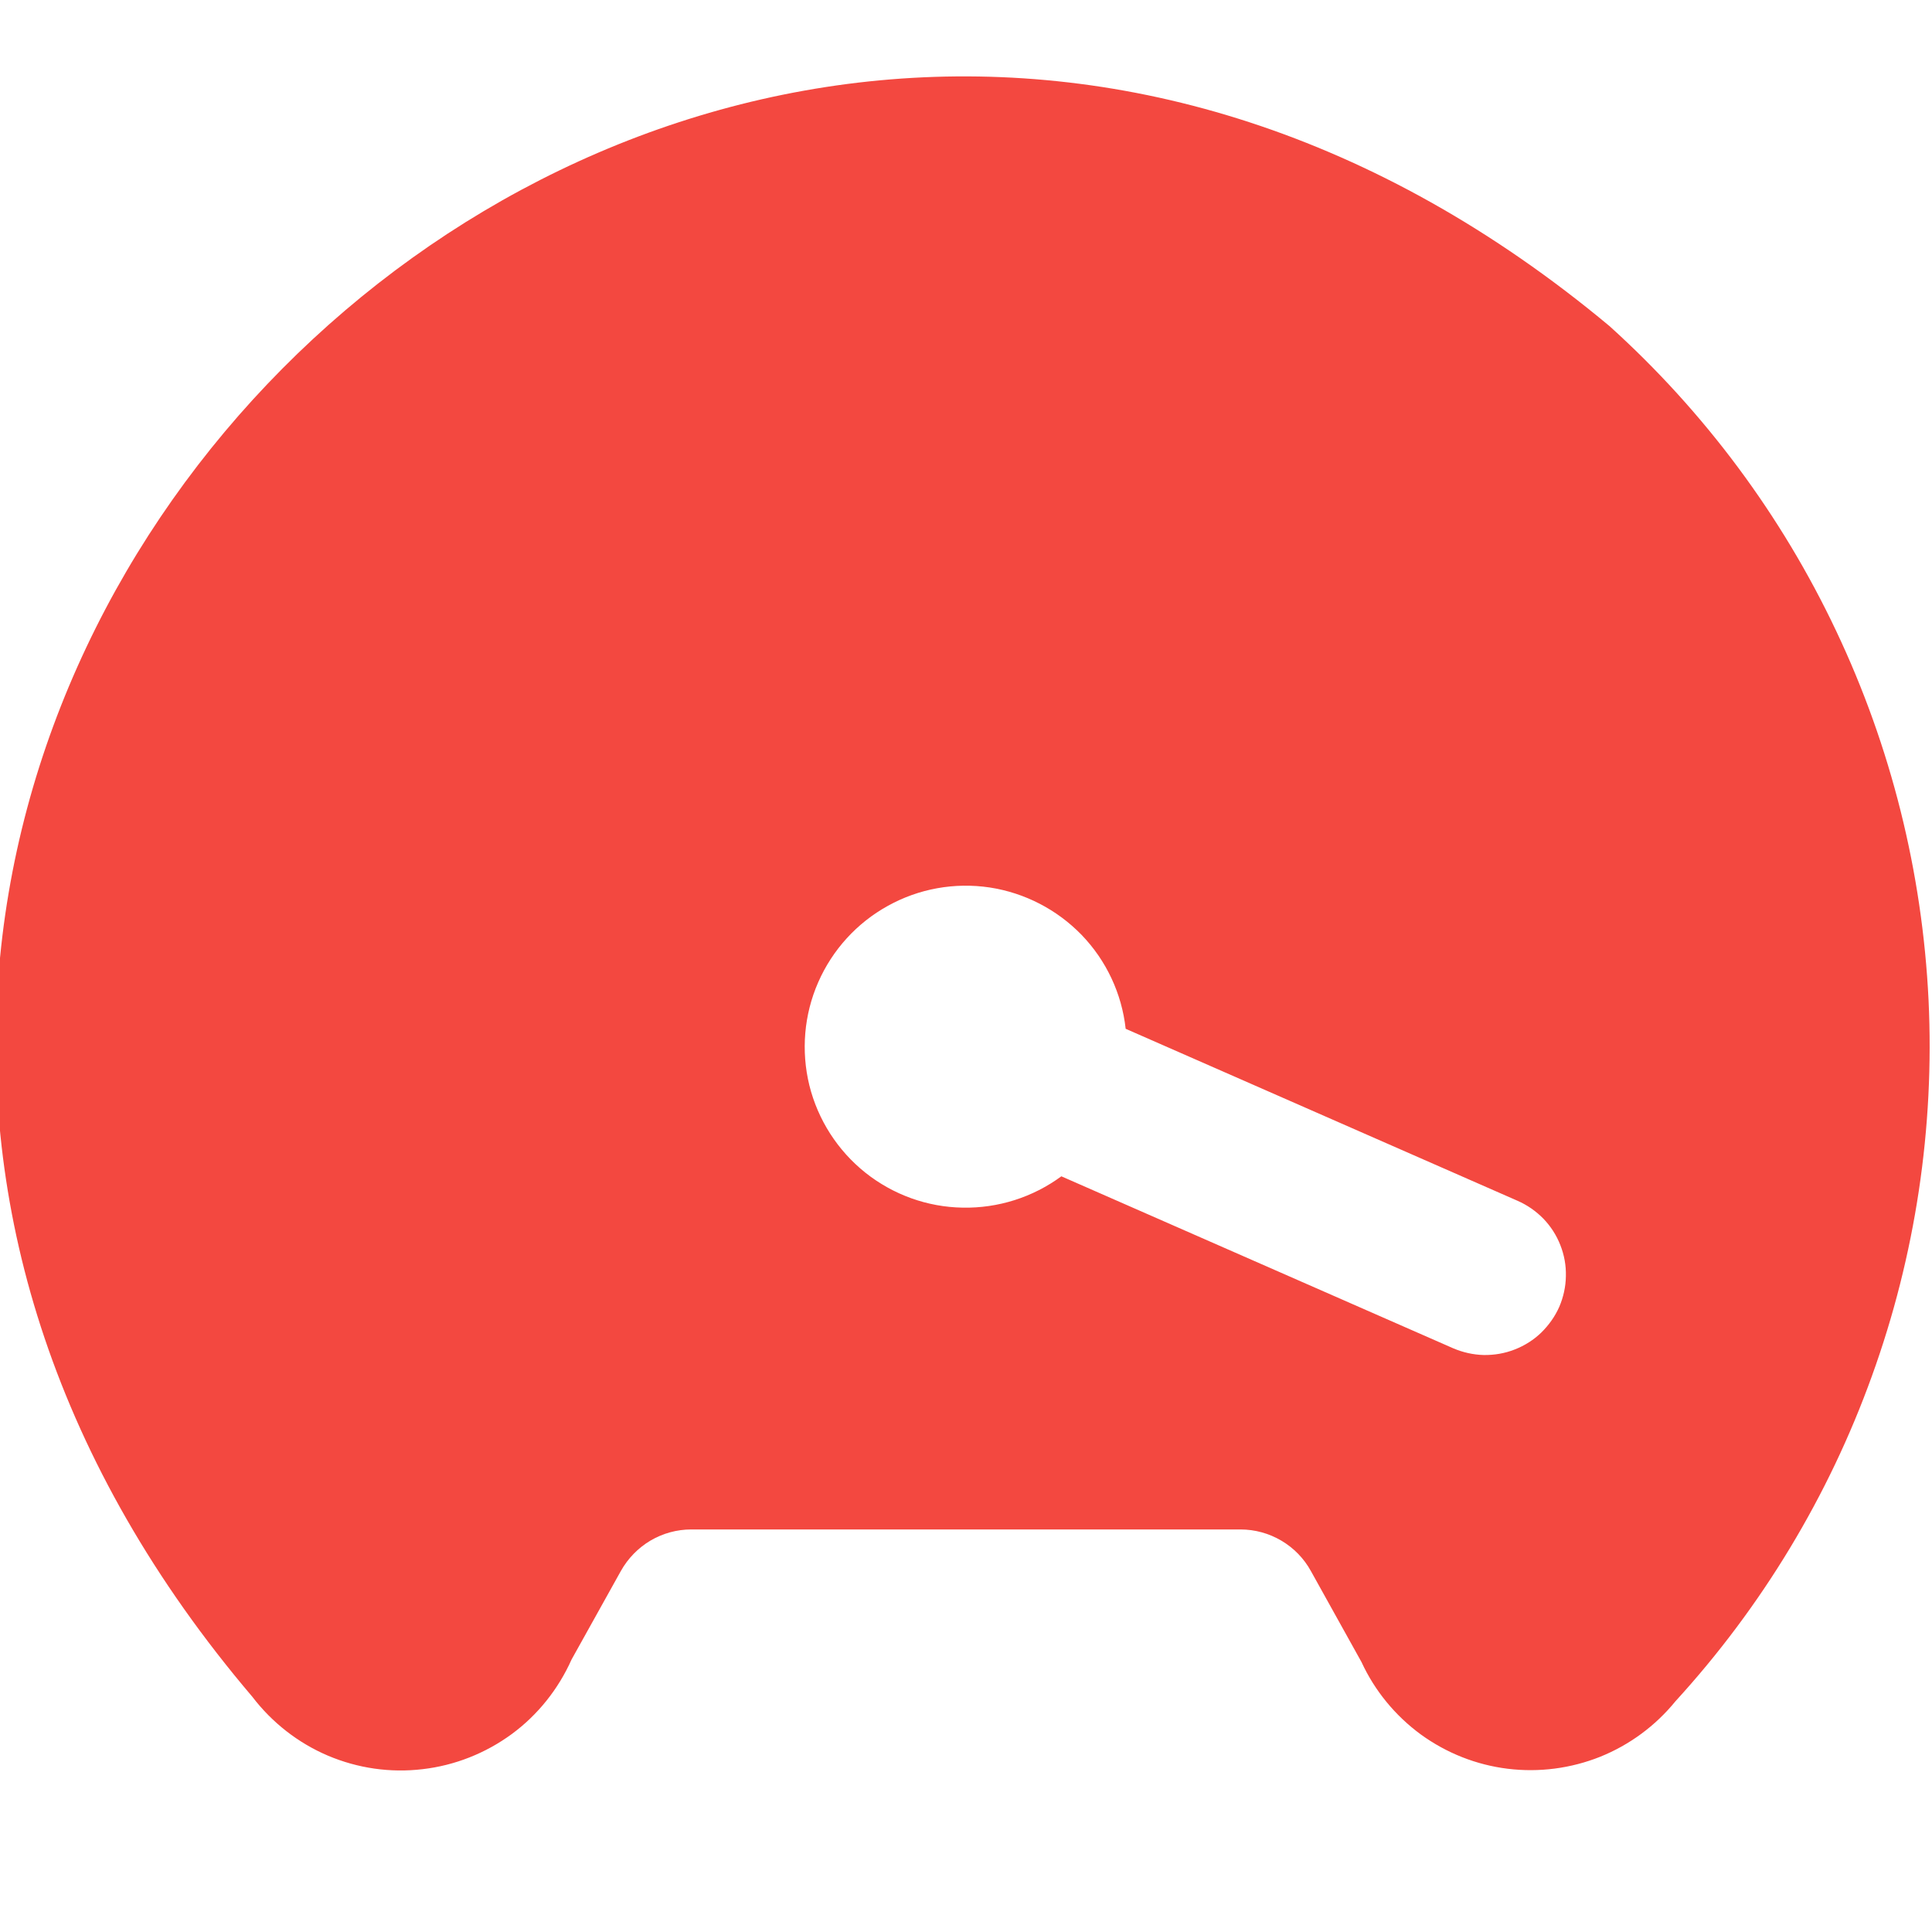 <svg width="14" height="14" viewBox="0 0 14 14" fill="none" xmlns="http://www.w3.org/2000/svg">
<g id="Fast" clip-path="url(#clip0_7988_488)">
<path id="Vector" d="M11.663 2.363C4.872 -3.302 -3.916 5.542 1.829 12.296C1.972 12.483 2.16 12.63 2.376 12.722C2.593 12.814 2.829 12.848 3.063 12.82C3.296 12.793 3.518 12.705 3.708 12.566C3.897 12.427 4.046 12.24 4.142 12.025L4.499 11.384C4.55 11.293 4.624 11.217 4.713 11.164C4.803 11.111 4.905 11.083 5.009 11.083H8.989C9.093 11.083 9.195 11.111 9.285 11.164C9.375 11.217 9.449 11.293 9.499 11.384L9.866 12.044C9.962 12.252 10.11 12.432 10.295 12.568C10.481 12.703 10.697 12.789 10.925 12.817C11.152 12.845 11.383 12.815 11.596 12.73C11.809 12.644 11.996 12.506 12.141 12.328C12.767 11.643 13.251 10.842 13.565 9.97C13.88 9.098 14.019 8.172 13.975 7.246C13.93 6.32 13.703 5.411 13.306 4.573C12.91 3.735 12.351 2.984 11.663 2.363ZM11.299 9.47C11.268 9.54 11.223 9.603 11.168 9.657C11.113 9.71 11.048 9.751 10.976 9.779C10.905 9.807 10.829 9.82 10.752 9.819C10.675 9.817 10.6 9.8 10.53 9.77L7.691 8.524C7.484 8.676 7.233 8.756 6.976 8.751C6.719 8.747 6.471 8.657 6.27 8.497C6.07 8.337 5.927 8.115 5.865 7.865C5.804 7.616 5.826 7.353 5.929 7.118C6.032 6.883 6.209 6.688 6.434 6.564C6.659 6.439 6.918 6.393 7.172 6.431C7.426 6.47 7.66 6.591 7.839 6.776C8.017 6.961 8.129 7.2 8.157 7.455L10.996 8.701C11.067 8.732 11.13 8.776 11.184 8.831C11.237 8.886 11.279 8.951 11.307 9.023C11.335 9.094 11.349 9.17 11.347 9.247C11.346 9.324 11.329 9.4 11.299 9.47Z" fill="#F34840"/>
</g>
<defs>
<clipPath id="clip0_7988_488">
<rect width="14" height="14" fill="white"/>
</clipPath>
</defs>
</svg>
